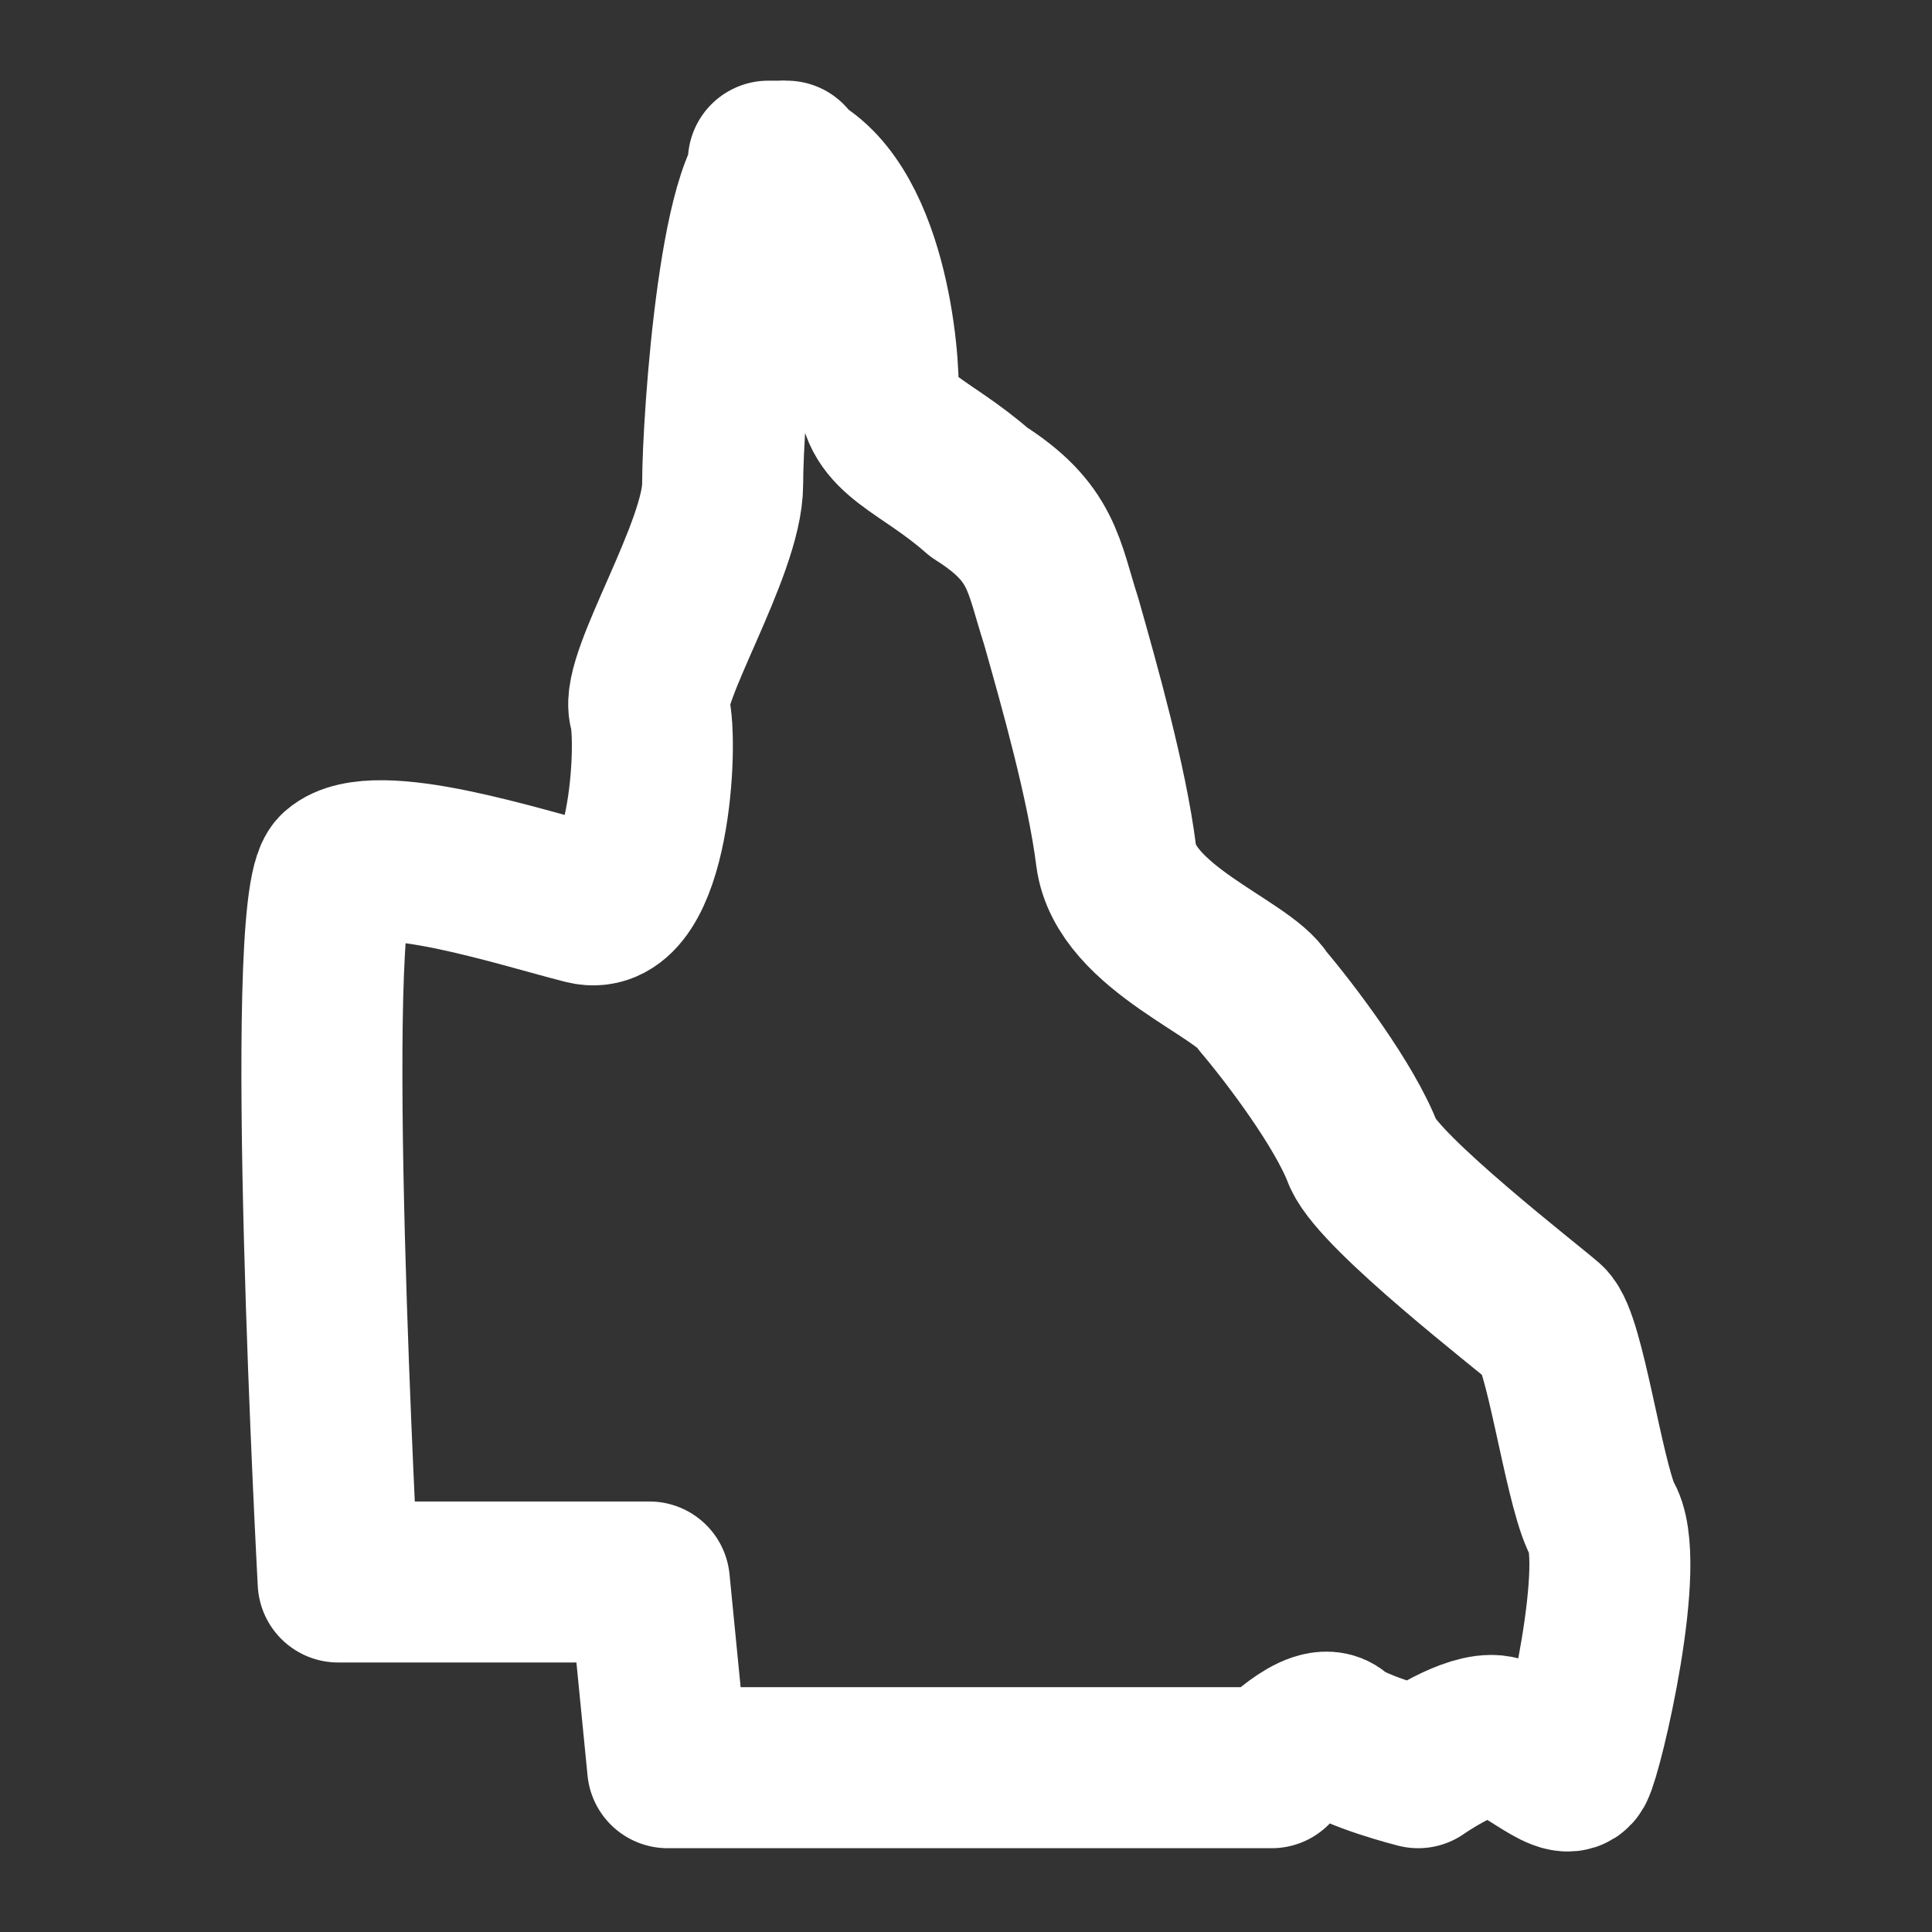 <svg xmlns="http://www.w3.org/2000/svg" viewBox="0 0 24 24" width="24" height="24" class="icon icon-custom icon-custom-queensland" fill="none" stroke="#ffffff" stroke-linecap="round" stroke-linejoin="round" stroke-width="2">
  <rect x="0" y="0" width="24" height="24" fill="#333333" stroke="none"/>
  <path d="M9.773,2.002c-.568-.1-.796,3.209-.796,4.011s-1.023,2.407-.91,2.808,0,2.607-.796,2.407-2.615-.802-3.07-.401,0,8.825,0,8.825h3.866l.227,2.307h7.504s.568-.602.796-.401,1.023.401,1.023.401c0,0,.568-.401.91-.401s.91.602,1.023.401.682-2.607.341-3.109c-.227-.501-.455-2.206-.682-2.407s-2.047-1.605-2.274-2.106c-.227-.602-.91-1.504-1.251-1.905-.227-.401-1.705-.903-1.819-1.805-.114-.903-.455-2.106-.682-2.908-.227-.702-.227-1.103-1.023-1.605-.682-.602-1.251-.702-1.251-1.304s-.227-2.607-1.364-2.808h.227Z"/>
</svg>